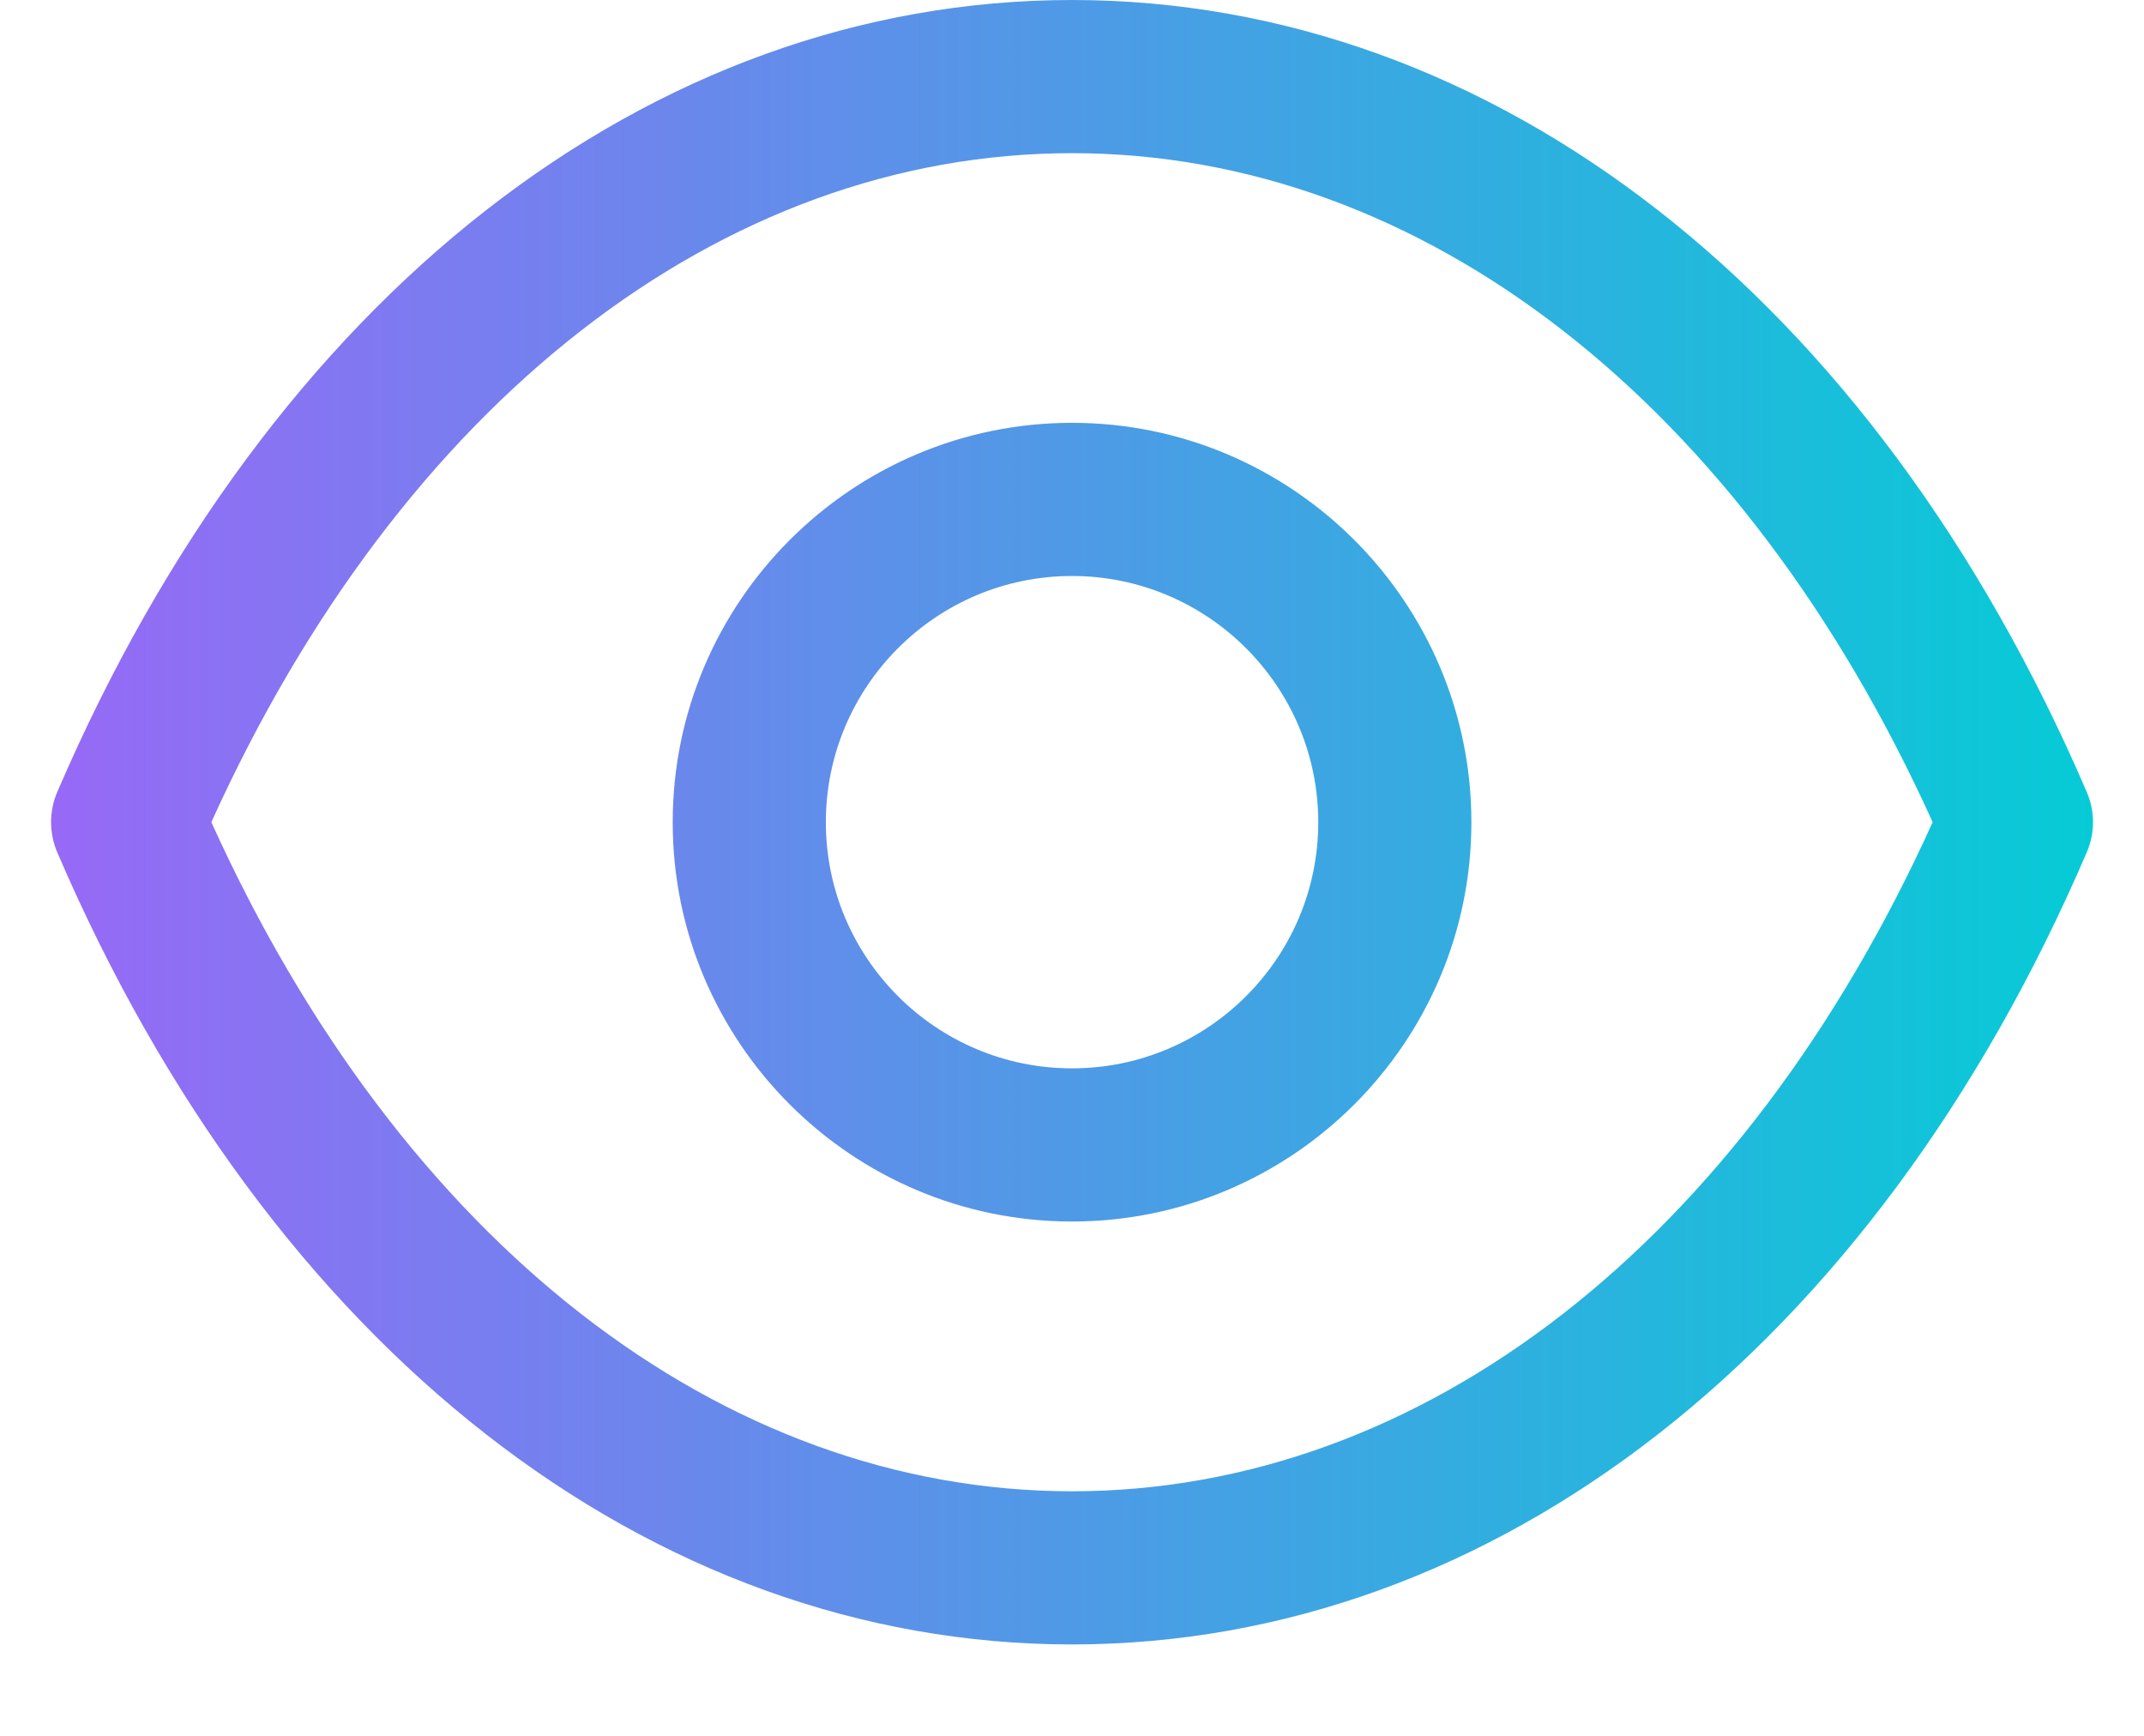 <svg width="21" height="17" viewBox="0 0 21 17" fill="none" xmlns="http://www.w3.org/2000/svg">
    <path fill-rule="evenodd" clip-rule="evenodd"
        d="M10.503 0C14.639 0.003 18.353 2.902 20.439 7.756C20.521 7.945 20.521 8.159 20.439 8.348C18.354 13.204 14.639 16.102 10.503 16.105H10.497C6.361 16.102 2.647 13.204 0.561 8.348C0.48 8.159 0.48 7.945 0.561 7.756C2.647 2.902 6.362 0.003 10.497 0H10.503ZM10.5 1.5C7.064 1.501 3.93 3.944 2.07 8.052C3.93 12.162 7.063 14.604 10.5 14.605C13.937 14.604 17.07 12.162 18.93 8.052C17.07 3.944 13.937 1.501 10.5 1.5ZM10.5 4.141C12.657 4.141 14.412 5.896 14.412 8.053C14.412 10.209 12.657 11.963 10.5 11.963C8.343 11.963 6.589 10.209 6.589 8.053C6.589 5.896 8.343 4.141 10.5 4.141ZM10.5 5.641C9.17 5.641 8.089 6.723 8.089 8.053C8.089 9.382 9.17 10.463 10.5 10.463C11.83 10.463 12.912 9.382 12.912 8.053C12.912 6.723 11.83 5.641 10.5 5.641Z"
        fill="url(#paint0_linear_1_1916)" />
    <defs>
        <linearGradient id="paint0_linear_1_1916" x1="0.5" y1="8.054" x2="20.501"
            y2="8.054" gradientUnits="userSpaceOnUse">
            <stop stop-color="#9769F6" />
            <stop offset="1" stop-color="#06CBD6" />
        </linearGradient>
    </defs>
</svg>
